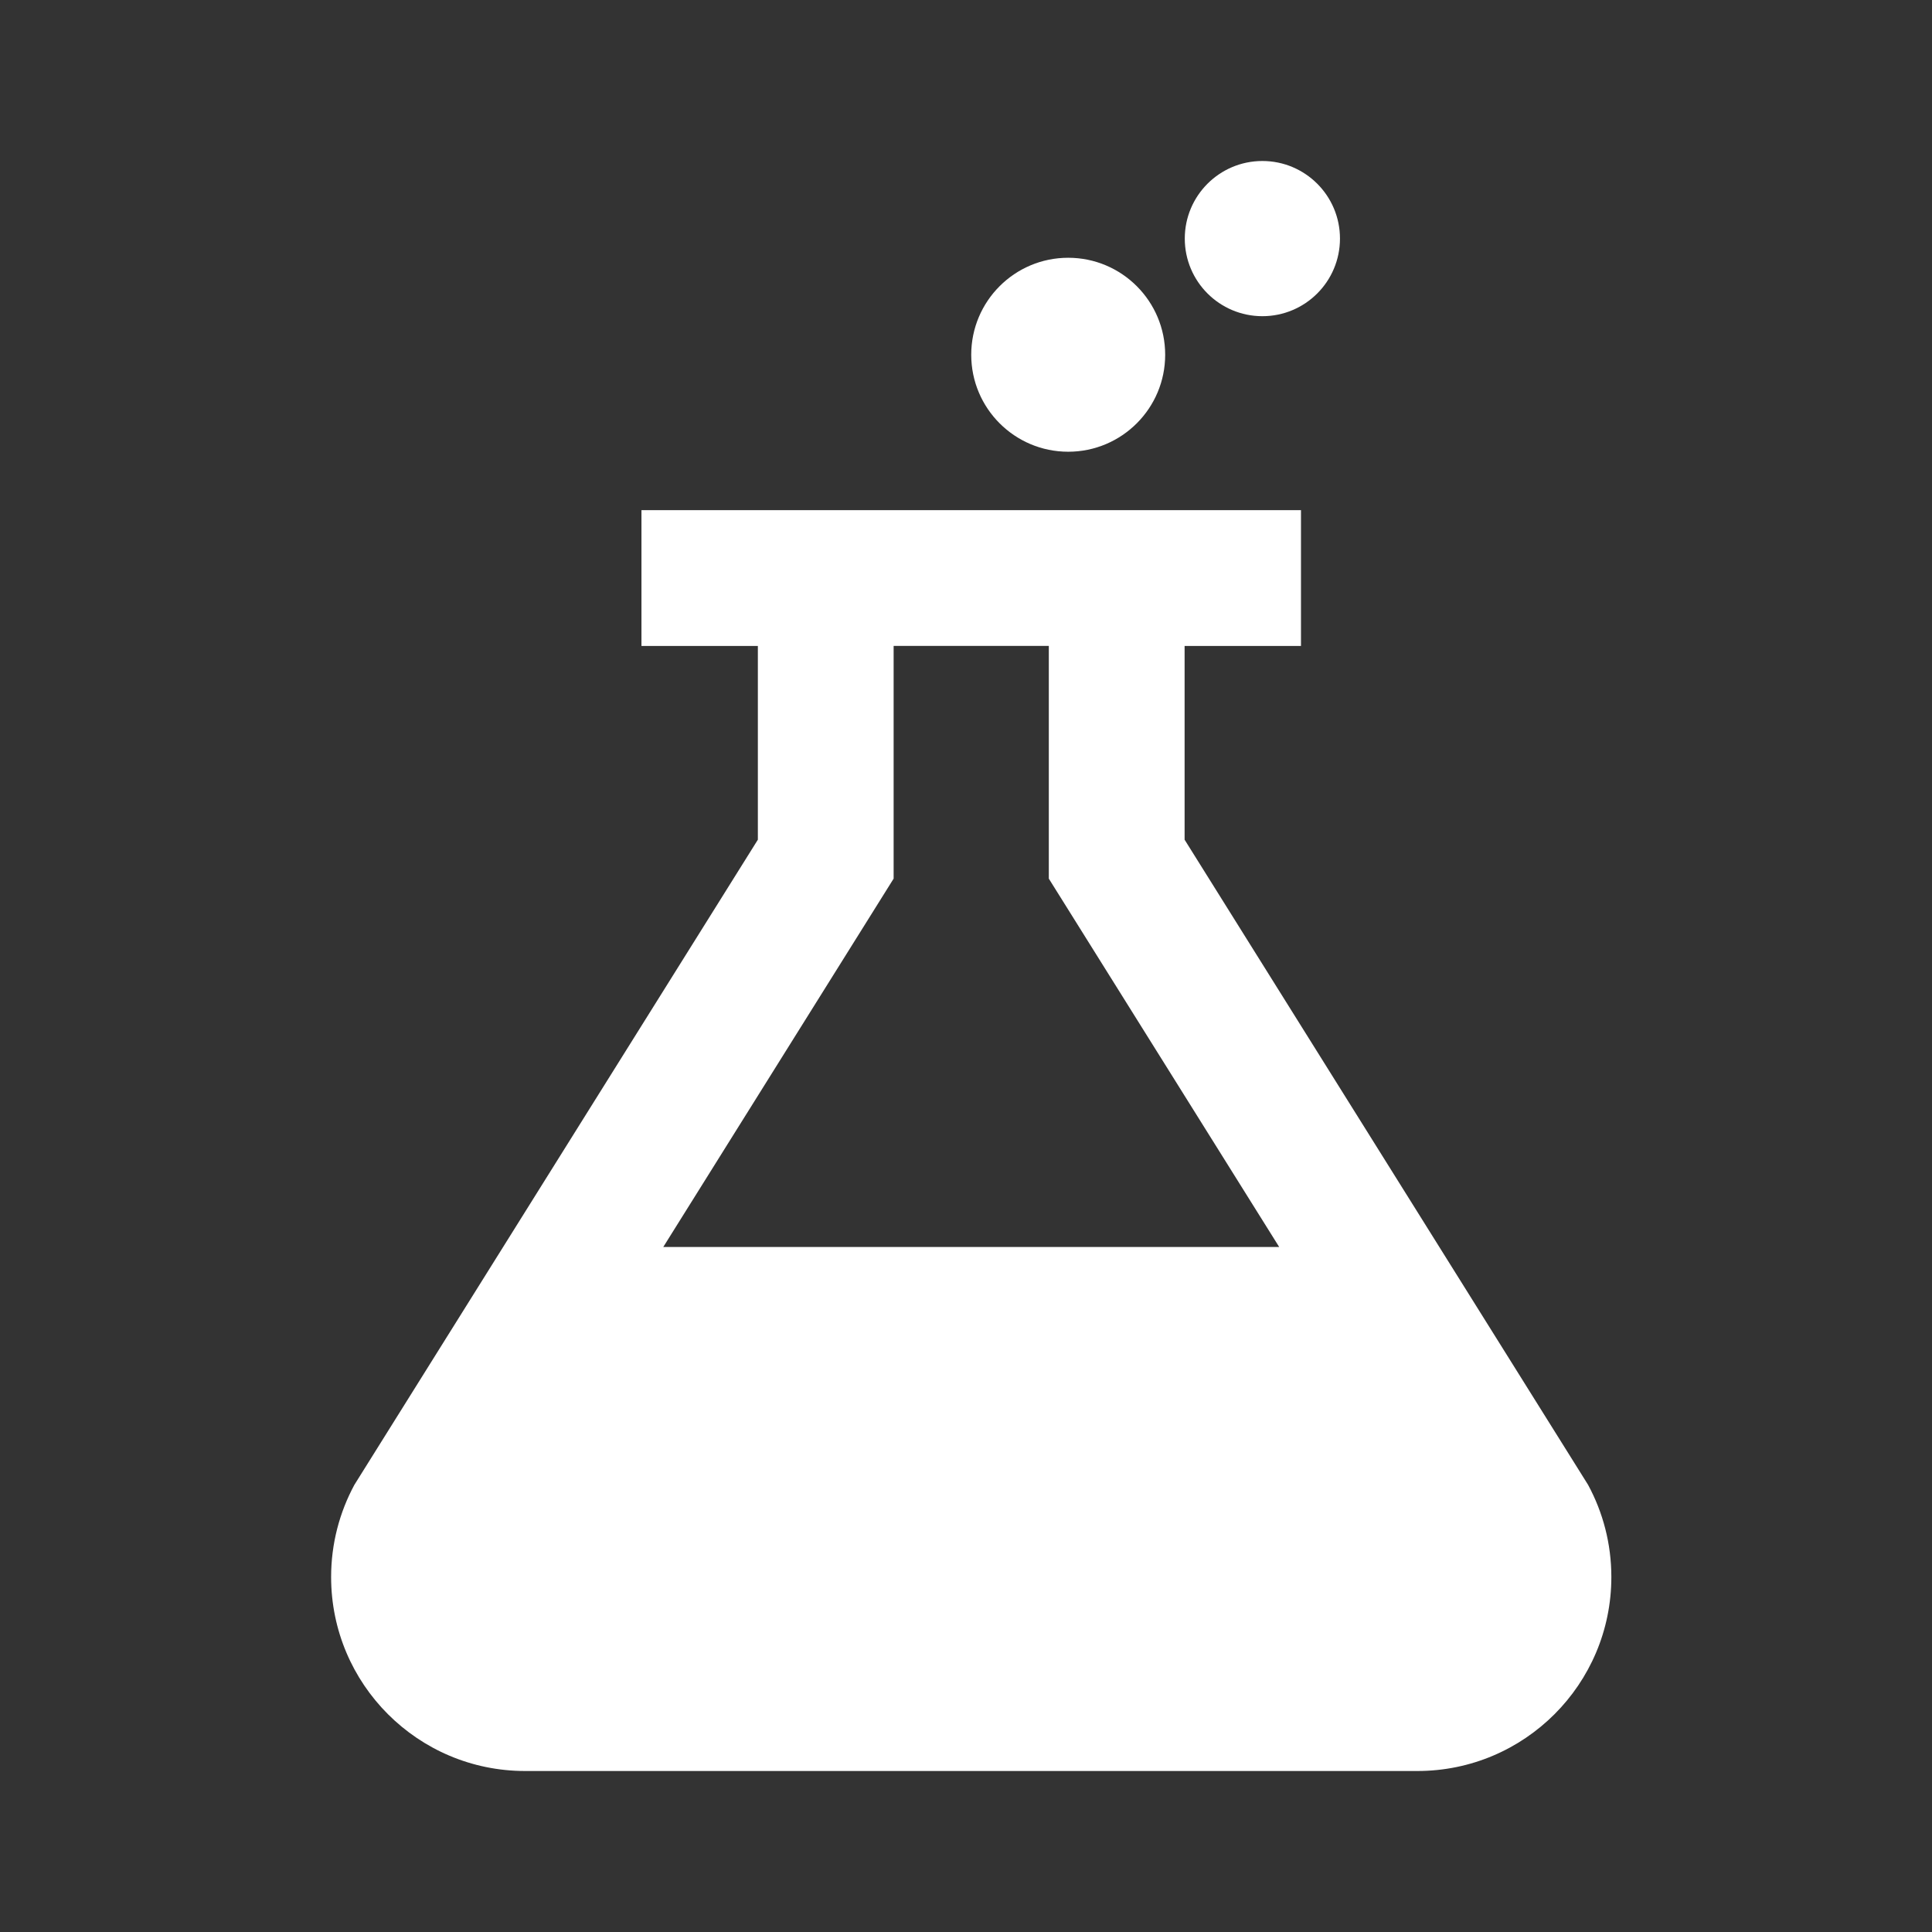 <svg width="150" height="150" viewBox="0 0 150 150" fill="none" xmlns="http://www.w3.org/2000/svg">
<rect x="0" y="0" width="150" height="150" fill="#333333" stroke="none"/>
<path d="M82.935 35.072C87.093 35.072 90.464 31.701 90.464 27.543C90.464 23.384 87.093 20.013 82.935 20.013C78.777 20.013 75.406 23.384 75.406 27.543C75.406 31.701 78.777 35.072 82.935 35.072Z" fill="white"/>
<path d="M98.011 24.549C101.338 24.549 104.035 21.852 104.035 18.524C104.035 15.197 101.338 12.5 98.011 12.5C94.683 12.5 91.986 15.197 91.986 18.524C91.986 21.852 94.683 24.549 98.011 24.549Z" fill="white"/>
<path d="M123.298 115.282L91.972 65.193V50.151H101.008V39.609H49.803V50.151H58.84V65.193L27.514 115.282C26.365 117.411 25.708 119.846 25.708 122.439C25.708 130.756 32.45 137.5 40.769 137.5H110.045C118.361 137.5 125.105 130.758 125.105 122.439C125.105 119.846 124.449 117.411 123.298 115.282ZM51.495 96.818L69.381 68.217V50.149H81.43V68.217L99.317 96.818H51.495Z" fill="white"/>
</svg>
